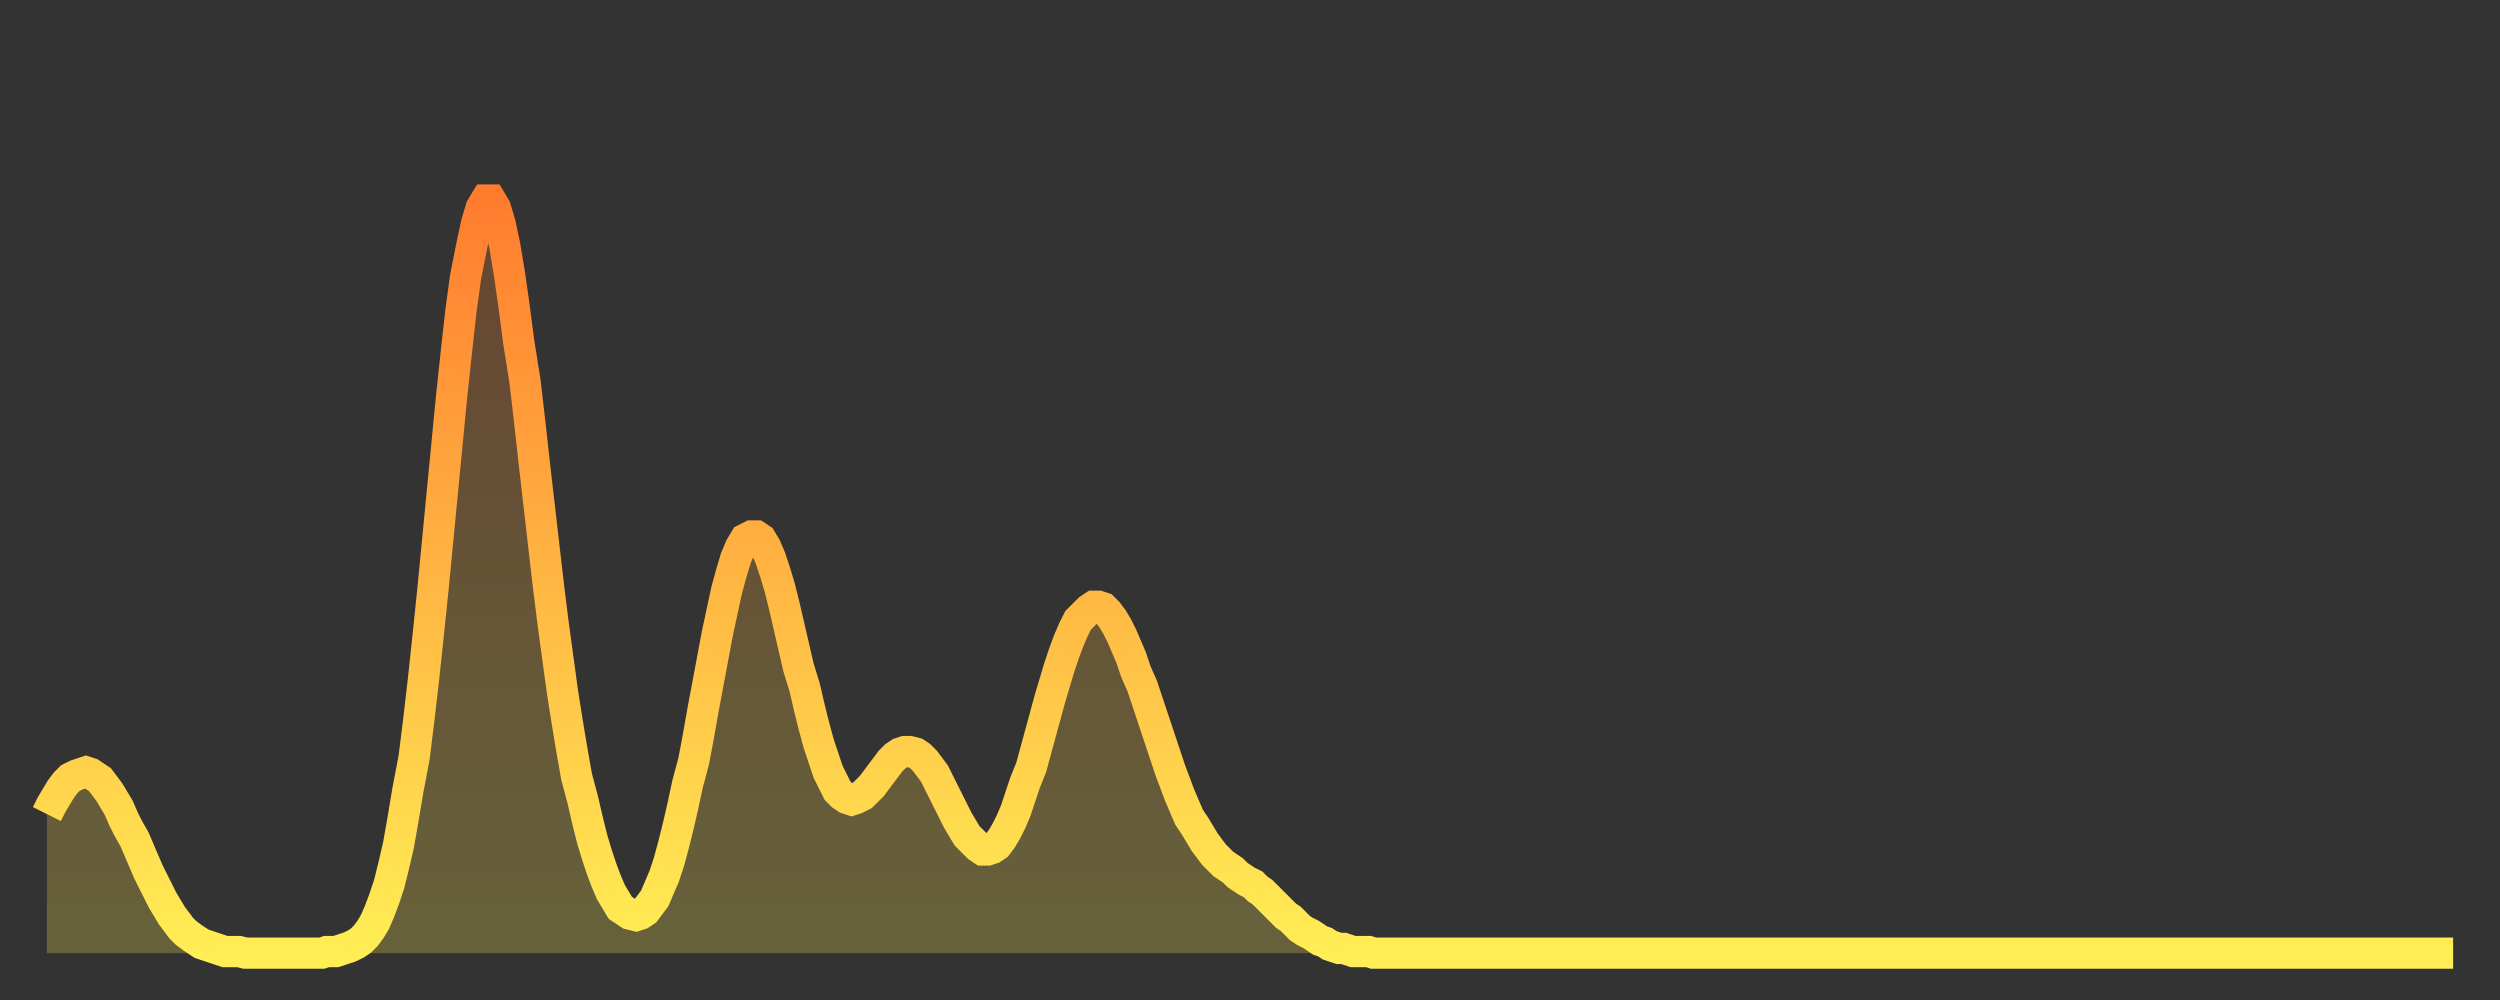 <?xml version="1.0" encoding="utf-8" ?>
<svg baseProfile="full" height="64" version="1.1" width="160" xmlns="http://www.w3.org/2000/svg" xmlns:ev="http://www.w3.org/2001/xml-events" xmlns:xlink="http://www.w3.org/1999/xlink"><rect width="100%" height="100%" fill="#333333" stroke="none"/><defs><linearGradient id="id3038682" x1="0" x2="0" y1="0" y2="1"><stop offset="0%" stop-color="#ff7c2f" /><stop offset="50%" stop-color="#ffb542" /><stop offset="100%" stop-color="#ffee55" /></linearGradient></defs><g transform="translate(3,3)"><g><path d="M 0.0 49.1 0.3 48.5 0.6 48.0 0.9 47.5 1.2 47.1 1.5 46.8 1.9 46.6 2.2 46.5 2.5 46.4 2.8 46.5 3.1 46.7 3.4 46.9 3.7 47.3 4.0 47.7 4.3 48.2 4.6 48.7 4.9 49.4 5.2 50.0 5.6 50.7 5.9 51.4 6.2 52.1 6.5 52.8 6.8 53.4 7.1 54.0 7.4 54.6 7.7 55.1 8.0 55.6 8.3 56.0 8.6 56.4 8.9 56.7 9.3 57.0 9.6 57.2 9.9 57.4 10.2 57.5 10.5 57.6 10.8 57.7 11.1 57.8 11.4 57.9 11.7 57.9 12.0 57.9 12.3 57.9 12.7 58.0 13.0 58.0 13.3 58.0 13.6 58.0 13.9 58.0 14.2 58.0 14.5 58.0 14.8 58.0 15.1 58.0 15.4 58.0 15.7 58.0 16.0 58.0 16.4 58.0 16.7 58.0 17.0 58.0 17.3 58.0 17.6 58.0 17.9 57.9 18.2 57.9 18.5 57.9 18.8 57.8 19.1 57.7 19.4 57.6 19.8 57.4 20.1 57.2 20.4 56.9 20.7 56.5 21.0 56.0 21.3 55.3 21.6 54.5 21.9 53.6 22.2 52.4 22.5 51.1 22.8 49.4 23.1 47.6 23.5 45.5 23.8 43.1 24.1 40.5 24.4 37.7 24.7 34.8 25.0 31.7 25.3 28.6 25.6 25.5 25.9 22.4 26.2 19.6 26.5 16.9 26.8 14.7 27.2 12.7 27.5 11.3 27.8 10.3 28.1 9.8 28.4 9.8 28.7 10.3 29.0 11.3 29.3 12.7 29.6 14.5 29.9 16.6 30.2 18.9 30.6 21.4 30.9 24.0 31.2 26.7 31.5 29.3 31.8 31.9 32.1 34.5 32.4 36.9 32.7 39.1 33.0 41.3 33.3 43.2 33.6 45.0 33.9 46.7 34.3 48.2 34.6 49.5 34.9 50.7 35.2 51.7 35.5 52.6 35.8 53.4 36.1 54.1 36.4 54.6 36.7 55.1 37.0 55.3 37.3 55.5 37.7 55.6 38.0 55.5 38.3 55.3 38.6 54.9 38.9 54.5 39.2 53.8 39.5 53.1 39.8 52.2 40.1 51.1 40.4 49.9 40.7 48.6 41.0 47.2 41.4 45.7 41.7 44.1 42.0 42.4 42.3 40.8 42.6 39.2 42.9 37.6 43.2 36.2 43.5 34.8 43.8 33.7 44.1 32.7 44.4 32.0 44.7 31.5 45.1 31.3 45.4 31.3 45.7 31.5 46.0 32.0 46.3 32.7 46.6 33.6 46.9 34.6 47.2 35.8 47.5 37.1 47.8 38.4 48.1 39.7 48.5 41.0 48.8 42.3 49.1 43.5 49.4 44.6 49.7 45.5 50.0 46.4 50.3 47.0 50.6 47.6 50.9 47.9 51.2 48.1 51.5 48.2 51.8 48.1 52.2 47.9 52.5 47.6 52.8 47.3 53.1 46.9 53.4 46.5 53.7 46.1 54.0 45.7 54.3 45.4 54.6 45.2 54.9 45.1 55.2 45.1 55.6 45.2 55.9 45.4 56.2 45.7 56.5 46.1 56.8 46.5 57.1 47.1 57.4 47.7 57.7 48.3 58.0 48.9 58.3 49.5 58.6 50.0 58.9 50.5 59.3 50.9 59.6 51.2 59.9 51.4 60.2 51.4 60.5 51.3 60.8 51.1 61.1 50.7 61.4 50.2 61.7 49.6 62.0 48.9 62.3 48.0 62.6 47.1 63.0 46.1 63.3 45.0 63.6 43.9 63.9 42.8 64.2 41.7 64.5 40.7 64.8 39.7 65.1 38.8 65.4 38.0 65.7 37.3 66.0 36.7 66.4 36.3 66.7 36.0 67.0 35.8 67.3 35.8 67.6 35.9 67.9 36.2 68.2 36.6 68.5 37.1 68.8 37.7 69.1 38.4 69.4 39.1 69.7 40.0 70.1 40.9 70.4 41.8 70.7 42.7 71.0 43.6 71.3 44.5 71.6 45.4 71.9 46.3 72.2 47.1 72.5 47.9 72.8 48.6 73.1 49.3 73.5 49.9 73.8 50.4 74.1 50.9 74.4 51.3 74.7 51.7 75.0 52.0 75.3 52.3 75.6 52.5 75.9 52.7 76.2 53.0 76.5 53.2 76.8 53.4 77.2 53.6 77.5 53.9 77.8 54.1 78.1 54.4 78.4 54.7 78.7 55.0 79.0 55.3 79.3 55.6 79.6 55.8 79.9 56.1 80.2 56.4 80.5 56.6 80.9 56.8 81.2 57.0 81.5 57.2 81.8 57.3 82.1 57.5 82.4 57.6 82.7 57.7 83.0 57.7 83.3 57.8 83.6 57.9 83.9 57.9 84.3 57.9 84.6 57.9 84.9 58.0 85.2 58.0 85.5 58.0 85.8 58.0 86.1 58.0 86.4 58.0 86.7 58.0 87.0 58.0 87.3 58.0 87.6 58.0 88.0 58.0 88.3 58.0 88.6 58.0 88.9 58.0 89.2 58.0 89.5 58.0 89.8 58.0 90.1 58.0 90.4 58.0 90.7 58.0 91.0 58.0 91.4 58.0 91.7 58.0 92.0 58.0 92.3 58.0 92.6 58.0 92.9 58.0 93.2 58.0 93.5 58.0 93.8 58.0 94.1 58.0 94.4 58.0 94.7 58.0 95.1 58.0 95.4 58.0 95.7 58.0 96.0 58.0 96.3 58.0 96.6 58.0 96.9 58.0 97.2 58.0 97.5 58.0 97.8 58.0 98.1 58.0 98.4 58.0 98.8 58.0 99.1 58.0 99.4 58.0 99.7 58.0 100.0 58.0 100.3 58.0 100.6 58.0 100.9 58.0 101.2 58.0 101.5 58.0 101.8 58.0 102.2 58.0 102.5 58.0 102.8 58.0 103.1 58.0 103.4 58.0 103.7 58.0 104.0 58.0 104.3 58.0 104.6 58.0 104.9 58.0 105.2 58.0 105.5 58.0 105.9 58.0 106.2 58.0 106.5 58.0 106.8 58.0 107.1 58.0 107.4 58.0 107.7 58.0 108.0 58.0 108.3 58.0 108.6 58.0 108.9 58.0 109.3 58.0 109.6 58.0 109.9 58.0 110.2 58.0 110.5 58.0 110.8 58.0 111.1 58.0 111.4 58.0 111.7 58.0 112.0 58.0 112.3 58.0 112.6 58.0 113.0 58.0 113.3 58.0 113.6 58.0 113.9 58.0 114.2 58.0 114.5 58.0 114.8 58.0 115.1 58.0 115.4 58.0 115.7 58.0 116.0 58.0 116.3 58.0 116.7 58.0 117.0 58.0 117.3 58.0 117.6 58.0 117.9 58.0 118.2 58.0 118.5 58.0 118.8 58.0 119.1 58.0 119.4 58.0 119.7 58.0 120.1 58.0 120.4 58.0 120.7 58.0 121.0 58.0 121.3 58.0 121.6 58.0 121.9 58.0 122.2 58.0 122.5 58.0 122.8 58.0 123.1 58.0 123.4 58.0 123.8 58.0 124.1 58.0 124.4 58.0 124.7 58.0 125.0 58.0 125.3 58.0 125.6 58.0 125.9 58.0 126.2 58.0 126.5 58.0 126.8 58.0 127.2 58.0 127.5 58.0 127.8 58.0 128.1 58.0 128.4 58.0 128.7 58.0 129.0 58.0 129.3 58.0 129.6 58.0 129.9 58.0 130.2 58.0 130.5 58.0 130.9 58.0 131.2 58.0 131.5 58.0 131.8 58.0 132.1 58.0 132.4 58.0 132.7 58.0 133.0 58.0 133.3 58.0 133.6 58.0 133.9 58.0 134.2 58.0 134.6 58.0 134.9 58.0 135.2 58.0 135.5 58.0 135.8 58.0 136.1 58.0 136.4 58.0 136.7 58.0 137.0 58.0 137.3 58.0 137.6 58.0 138.0 58.0 138.3 58.0 138.6 58.0 138.9 58.0 139.2 58.0 139.5 58.0 139.8 58.0 140.1 58.0 140.4 58.0 140.7 58.0 141.0 58.0 141.3 58.0 141.7 58.0 142.0 58.0 142.3 58.0 142.6 58.0 142.9 58.0 143.2 58.0 143.5 58.0 143.8 58.0 144.1 58.0 144.4 58.0 144.7 58.0 145.1 58.0 145.4 58.0 145.7 58.0 146.0 58.0 146.3 58.0 146.6 58.0 146.9 58.0 147.2 58.0 147.5 58.0 147.8 58.0 148.1 58.0 148.4 58.0 148.8 58.0 149.1 58.0 149.4 58.0 149.7 58.0 150.0 58.0 150.3 58.0 150.6 58.0 150.9 58.0 151.2 58.0 151.5 58.0 151.8 58.0 152.1 58.0 152.5 58.0 152.8 58.0 153.1 58.0 153.4 58.0 153.7 58.0 154.0 58.0" fill="none" id="graph-curve" opacity="1" stroke="url(#id3038682)" stroke-width="2" /><path d="M 0 58 L 0.0 49.1 0.3 48.5 0.6 48.0 0.9 47.5 1.2 47.1 1.5 46.8 1.9 46.6 2.2 46.5 2.5 46.4 2.8 46.5 3.1 46.7 3.4 46.9 3.7 47.3 4.0 47.7 4.3 48.2 4.6 48.7 4.9 49.4 5.2 50.0 5.6 50.7 5.9 51.4 6.2 52.1 6.5 52.8 6.8 53.4 7.1 54.0 7.4 54.6 7.7 55.1 8.0 55.6 8.3 56.0 8.6 56.4 8.9 56.7 9.3 57.0 9.6 57.2 9.9 57.4 10.2 57.5 10.5 57.6 10.8 57.7 11.1 57.8 11.4 57.9 11.7 57.9 12.0 57.9 12.3 57.9 12.7 58.0 13.0 58.0 13.3 58.0 13.6 58.0 13.9 58.0 14.2 58.0 14.5 58.0 14.8 58.0 15.1 58.0 15.4 58.0 15.7 58.0 16.0 58.0 16.4 58.0 16.7 58.0 17.0 58.0 17.3 58.0 17.6 58.0 17.9 57.9 18.2 57.9 18.5 57.9 18.8 57.8 19.1 57.7 19.4 57.6 19.8 57.4 20.1 57.2 20.4 56.9 20.7 56.5 21.0 56.0 21.3 55.3 21.6 54.5 21.9 53.6 22.2 52.4 22.5 51.1 22.8 49.4 23.1 47.6 23.5 45.5 23.8 43.1 24.1 40.5 24.4 37.7 24.7 34.8 25.0 31.7 25.3 28.6 25.6 25.5 25.9 22.4 26.2 19.6 26.5 16.9 26.8 14.7 27.2 12.7 27.5 11.3 27.8 10.3 28.1 9.8 28.4 9.8 28.7 10.3 29.0 11.3 29.3 12.7 29.6 14.5 29.9 16.6 30.2 18.9 30.6 21.4 30.9 24.0 31.2 26.7 31.5 29.3 31.8 31.9 32.1 34.5 32.4 36.9 32.7 39.1 33.0 41.3 33.3 43.2 33.6 45.0 33.9 46.7 34.3 48.2 34.6 49.5 34.9 50.7 35.2 51.7 35.5 52.6 35.8 53.4 36.1 54.1 36.4 54.6 36.7 55.1 37.0 55.3 37.3 55.5 37.7 55.6 38.0 55.5 38.3 55.3 38.6 54.9 38.9 54.5 39.2 53.8 39.5 53.1 39.8 52.2 40.1 51.1 40.4 49.9 40.7 48.6 41.0 47.2 41.4 45.7 41.7 44.1 42.0 42.4 42.3 40.8 42.6 39.2 42.9 37.6 43.2 36.2 43.5 34.8 43.8 33.7 44.1 32.7 44.4 32.0 44.7 31.5 45.1 31.3 45.4 31.3 45.7 31.5 46.0 32.0 46.3 32.7 46.6 33.6 46.9 34.6 47.2 35.8 47.5 37.1 47.8 38.4 48.1 39.7 48.5 41.0 48.8 42.3 49.1 43.5 49.4 44.6 49.7 45.5 50.0 46.4 50.3 47.0 50.6 47.6 50.9 47.9 51.2 48.1 51.5 48.2 51.8 48.1 52.2 47.9 52.5 47.6 52.8 47.3 53.1 46.9 53.4 46.5 53.7 46.1 54.0 45.7 54.3 45.4 54.6 45.2 54.9 45.1 55.2 45.1 55.6 45.2 55.9 45.4 56.2 45.7 56.5 46.1 56.8 46.5 57.1 47.1 57.4 47.7 57.7 48.3 58.0 48.9 58.3 49.5 58.6 50.0 58.9 50.5 59.3 50.9 59.6 51.2 59.9 51.4 60.2 51.4 60.5 51.3 60.8 51.1 61.1 50.7 61.4 50.2 61.7 49.6 62.0 48.9 62.3 48.0 62.6 47.1 63.0 46.1 63.3 45.0 63.6 43.9 63.9 42.8 64.2 41.7 64.5 40.7 64.8 39.7 65.1 38.8 65.4 38.0 65.7 37.3 66.0 36.7 66.4 36.3 66.7 36.0 67.0 35.8 67.3 35.8 67.6 35.9 67.9 36.2 68.2 36.6 68.5 37.1 68.8 37.7 69.1 38.4 69.4 39.1 69.7 40.0 70.1 40.9 70.4 41.8 70.7 42.7 71.0 43.6 71.3 44.5 71.6 45.4 71.9 46.3 72.2 47.1 72.5 47.9 72.8 48.6 73.1 49.3 73.5 49.9 73.8 50.4 74.1 50.9 74.4 51.3 74.7 51.7 75.0 52.0 75.3 52.3 75.6 52.5 75.9 52.7 76.2 53.0 76.5 53.2 76.8 53.4 77.2 53.6 77.5 53.9 77.8 54.1 78.1 54.4 78.4 54.7 78.7 55.0 79.0 55.3 79.3 55.6 79.6 55.8 79.9 56.1 80.2 56.4 80.5 56.6 80.9 56.8 81.2 57.0 81.5 57.2 81.8 57.3 82.1 57.5 82.4 57.6 82.7 57.7 83.0 57.7 83.3 57.8 83.6 57.9 83.9 57.9 84.3 57.9 84.6 57.9 84.9 58.0 85.2 58.0 85.5 58.0 85.8 58.0 86.1 58.0 86.4 58.0 86.7 58.0 87.0 58.0 87.3 58.0 87.6 58.0 88.0 58.0 88.3 58.0 88.6 58.0 88.9 58.0 89.2 58.0 89.5 58.0 89.8 58.0 90.1 58.0 90.4 58.0 90.7 58.0 91.0 58.0 91.4 58.0 91.7 58.0 92.0 58.0 92.3 58.0 92.6 58.0 92.9 58.0 93.2 58.0 93.5 58.0 93.8 58.0 94.1 58.0 94.4 58.0 94.7 58.0 95.1 58.0 95.4 58.0 95.7 58.0 96.0 58.0 96.3 58.0 96.6 58.0 96.9 58.0 97.2 58.0 97.5 58.0 97.8 58.0 98.1 58.0 98.4 58.0 98.8 58.0 99.1 58.0 99.4 58.0 99.7 58.0 100.0 58.0 100.3 58.0 100.6 58.0 100.9 58.0 101.2 58.0 101.5 58.0 101.8 58.0 102.2 58.0 102.5 58.0 102.8 58.0 103.1 58.0 103.4 58.0 103.7 58.0 104.0 58.0 104.3 58.0 104.6 58.0 104.9 58.0 105.2 58.0 105.5 58.0 105.9 58.0 106.2 58.0 106.5 58.0 106.8 58.0 107.1 58.0 107.4 58.0 107.7 58.0 108.0 58.0 108.3 58.0 108.6 58.0 108.9 58.0 109.3 58.0 109.6 58.0 109.9 58.0 110.2 58.0 110.5 58.0 110.8 58.0 111.1 58.0 111.4 58.0 111.7 58.0 112.0 58.0 112.3 58.0 112.6 58.0 113.0 58.0 113.3 58.0 113.6 58.0 113.9 58.0 114.2 58.0 114.5 58.0 114.8 58.0 115.1 58.0 115.4 58.0 115.7 58.0 116.0 58.0 116.3 58.0 116.7 58.0 117.0 58.0 117.3 58.0 117.6 58.0 117.9 58.0 118.2 58.0 118.5 58.0 118.8 58.0 119.1 58.0 119.4 58.0 119.7 58.0 120.1 58.0 120.4 58.0 120.7 58.0 121.0 58.0 121.3 58.0 121.6 58.0 121.9 58.0 122.2 58.0 122.5 58.0 122.8 58.0 123.1 58.0 123.4 58.0 123.8 58.0 124.1 58.0 124.4 58.0 124.7 58.0 125.0 58.0 125.3 58.0 125.6 58.0 125.9 58.0 126.2 58.0 126.5 58.0 126.8 58.0 127.2 58.0 127.5 58.0 127.8 58.0 128.1 58.0 128.4 58.0 128.7 58.0 129.0 58.0 129.3 58.0 129.6 58.0 129.9 58.0 130.2 58.0 130.5 58.0 130.9 58.0 131.2 58.0 131.5 58.0 131.8 58.0 132.1 58.0 132.4 58.0 132.7 58.0 133.0 58.0 133.3 58.0 133.6 58.0 133.9 58.0 134.2 58.0 134.6 58.0 134.9 58.0 135.2 58.0 135.5 58.0 135.8 58.0 136.1 58.0 136.4 58.0 136.7 58.0 137.0 58.0 137.3 58.0 137.6 58.0 138.0 58.0 138.3 58.0 138.6 58.0 138.9 58.0 139.2 58.0 139.5 58.0 139.8 58.0 140.1 58.0 140.4 58.0 140.7 58.0 141.0 58.0 141.3 58.0 141.7 58.0 142.0 58.0 142.3 58.0 142.6 58.0 142.9 58.0 143.2 58.0 143.5 58.0 143.8 58.0 144.1 58.0 144.4 58.0 144.7 58.0 145.1 58.0 145.4 58.0 145.7 58.0 146.0 58.0 146.3 58.0 146.6 58.0 146.9 58.0 147.2 58.0 147.5 58.0 147.8 58.0 148.1 58.0 148.4 58.0 148.8 58.0 149.1 58.0 149.4 58.0 149.7 58.0 150.0 58.0 150.3 58.0 150.6 58.0 150.9 58.0 151.2 58.0 151.5 58.0 151.8 58.0 152.1 58.0 152.5 58.0 152.8 58.0 153.1 58.0 153.4 58.0 153.7 58.0 154.0 58.0 154 58" fill="url(#id3038682)" fill-opacity=".25" id="graph-shadow" /></g></g></svg>